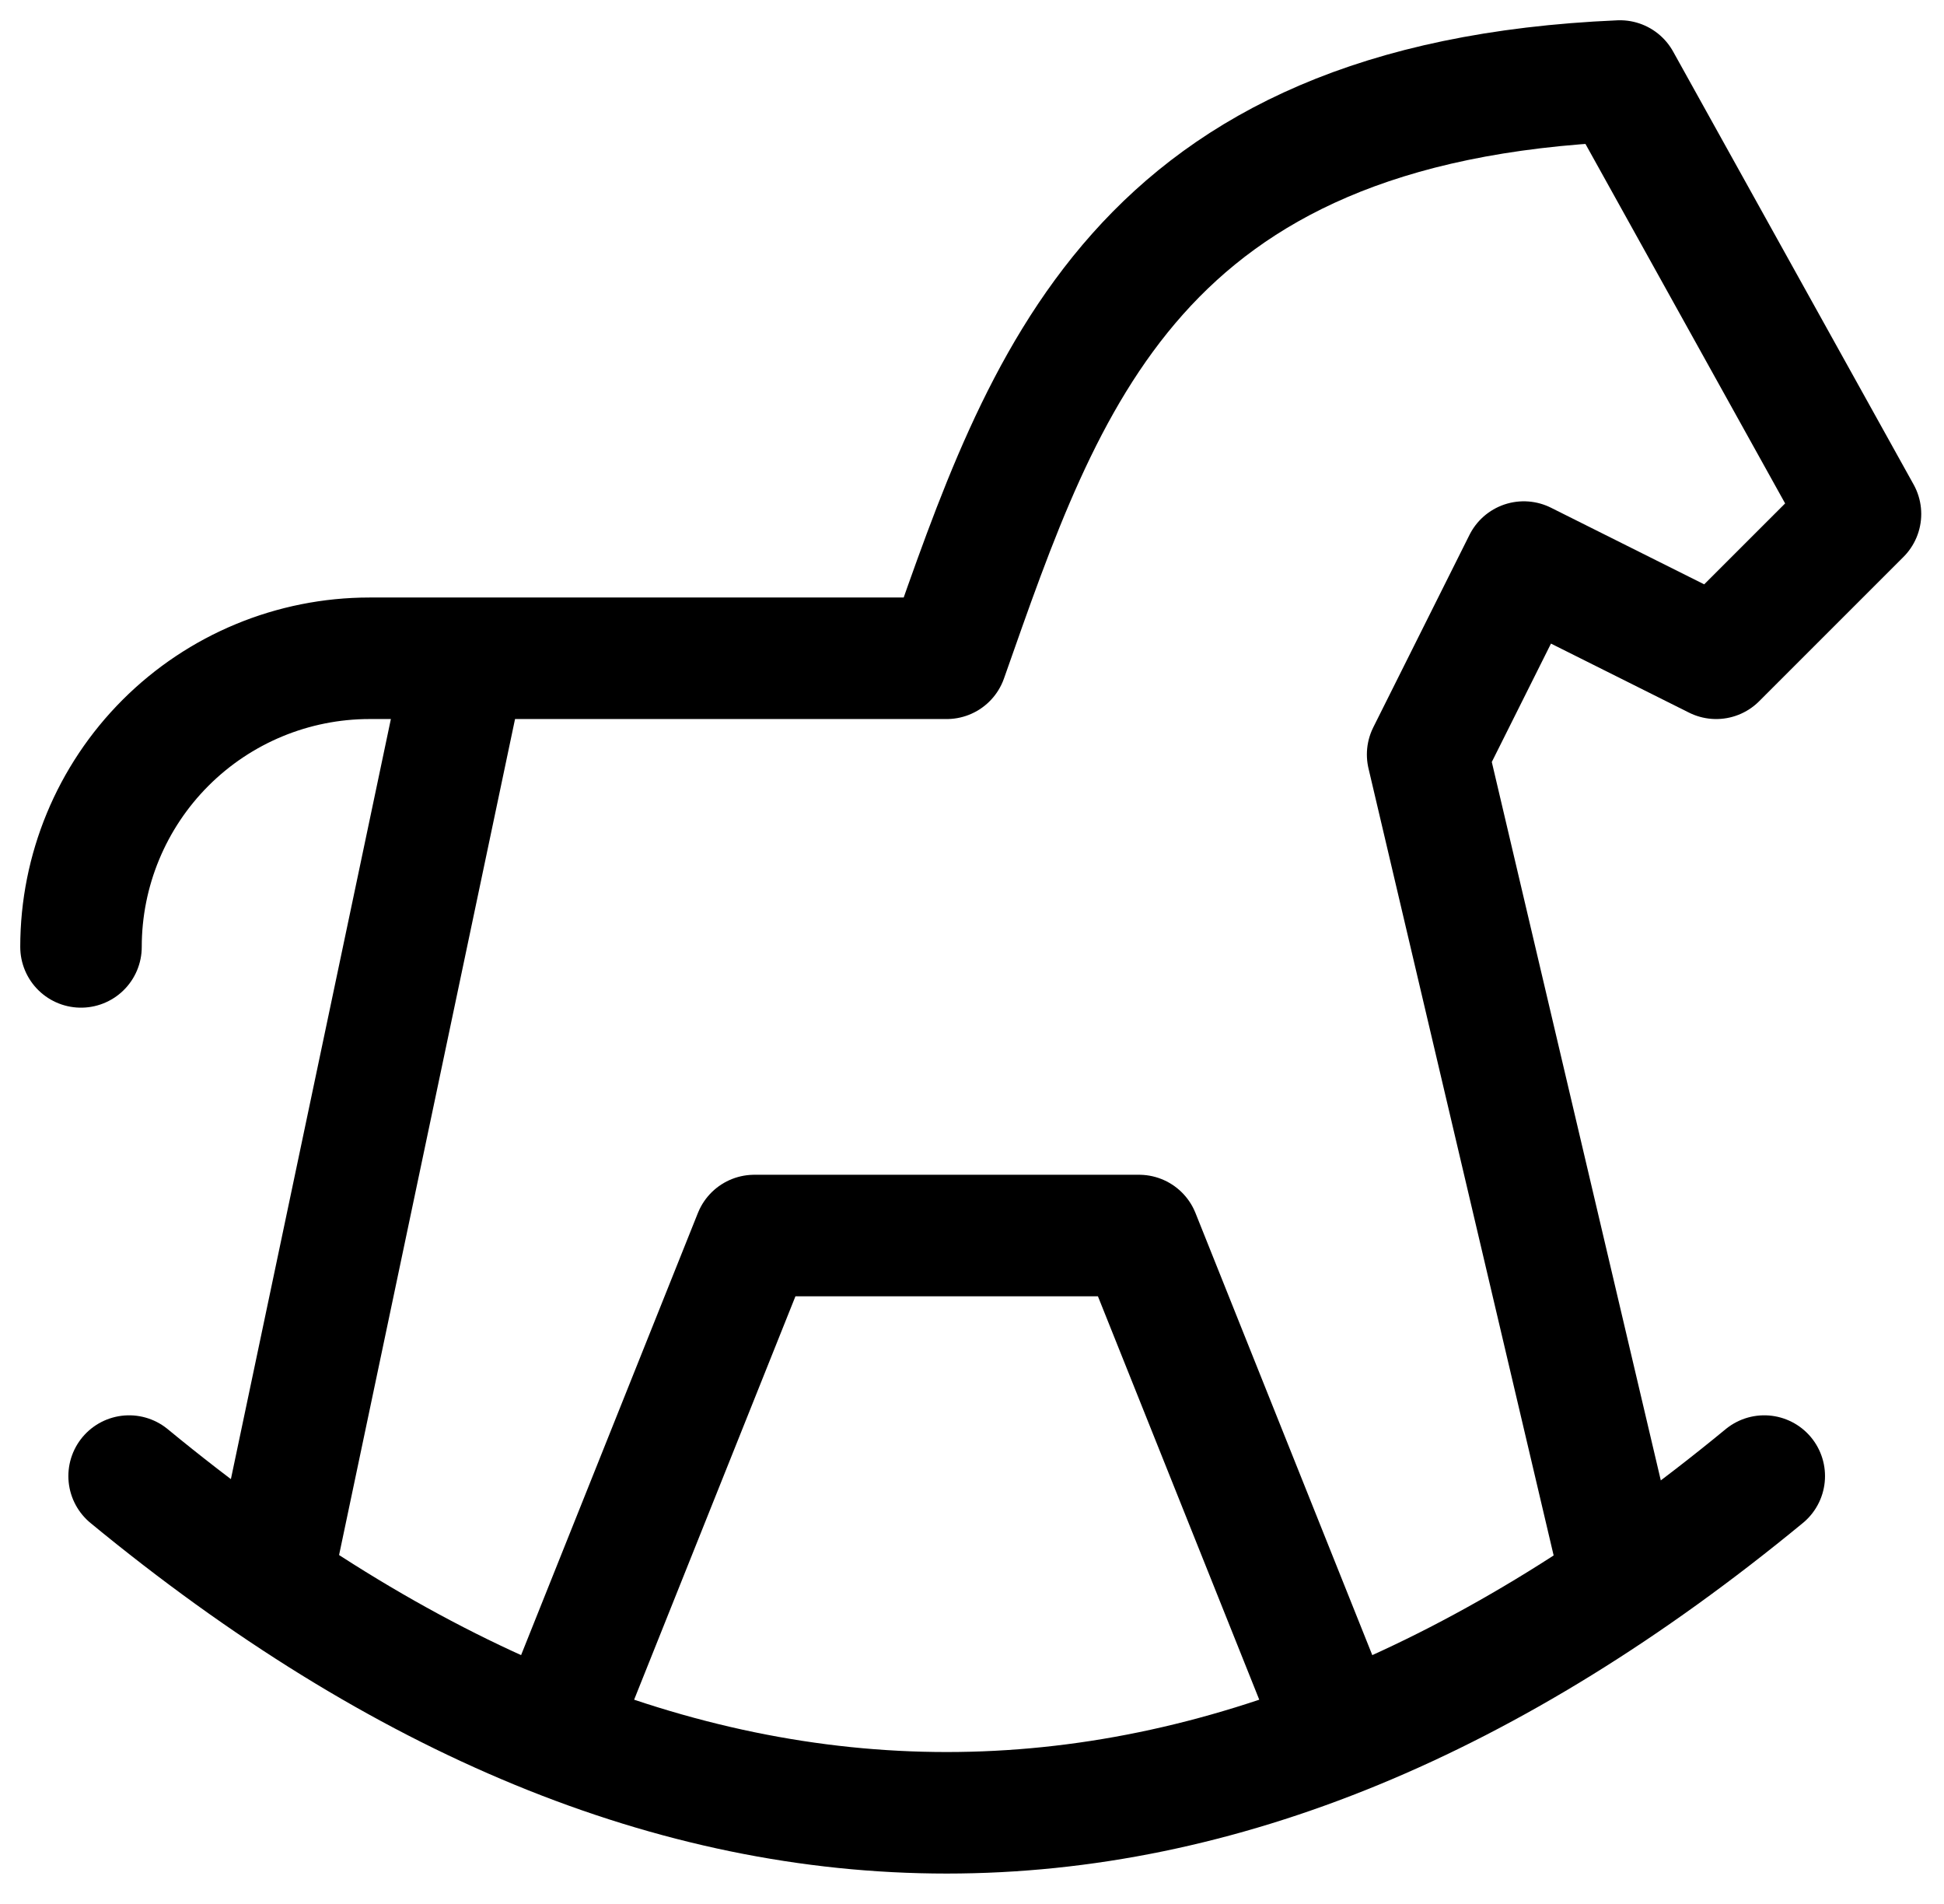 <svg width="48" height="47" viewBox="0 0 48 47" fill="none" xmlns="http://www.w3.org/2000/svg">
<path d="M3.188 36.438C16.646 47.521 30.104 47.521 43.562 36.438" stroke="black" stroke-width="3" stroke-linecap="round" stroke-linejoin="round"/>
<path d="M40 38.812L35.25 18.625L37.625 13.875L42.375 16.25L45.938 12.688L40 2C28.002 2.518 25.774 9.441 23.375 16.25H9.125C7.235 16.25 5.423 17.001 4.087 18.337C2.751 19.673 2 21.485 2 23.375M6.75 38.812L11.5 16.25" stroke="black" stroke-width="3" stroke-linecap="round" stroke-linejoin="round"/>
<path d="M13.875 42.375L18.625 30.5H28.125L32.875 42.375" stroke="black" stroke-width="3" stroke-linecap="round" stroke-linejoin="round"/>
</svg>
